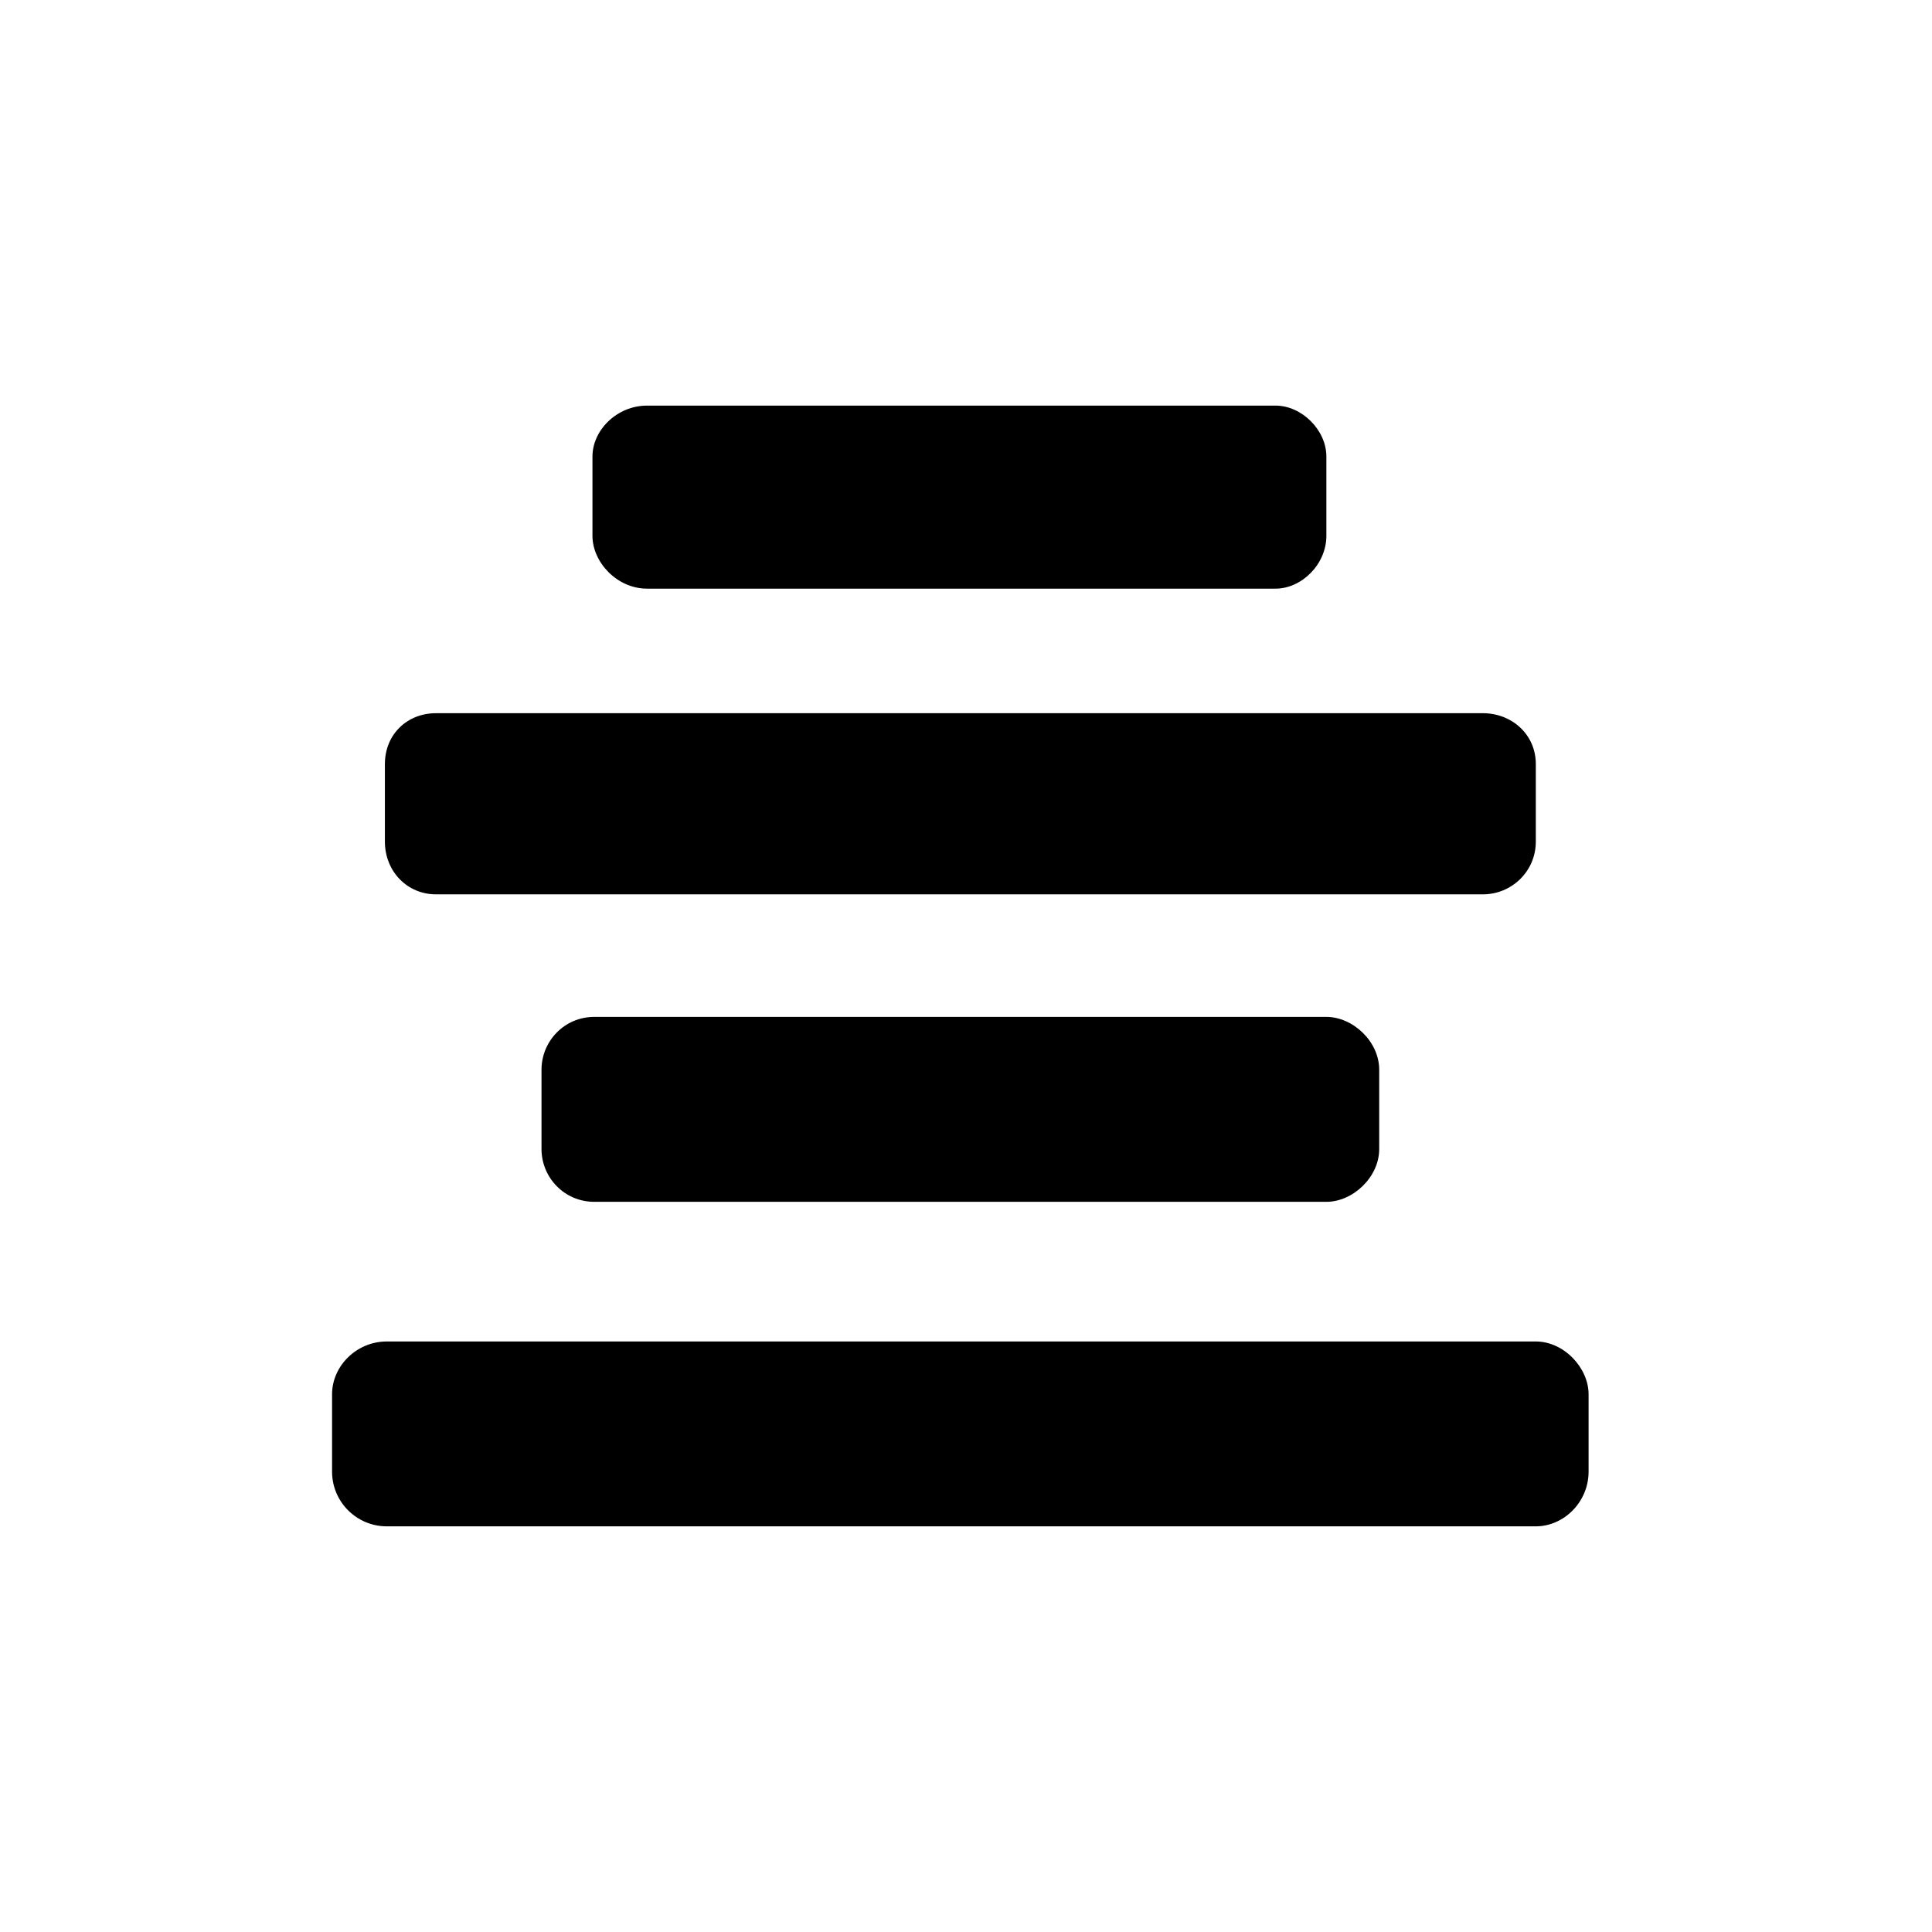 <?xml version="1.0" encoding="utf-8"?>

<svg fill="#000000" width="800px" height="800px" viewBox="-5.5 0 32 32" version="1.1" xmlns="http://www.w3.org/2000/svg">
<title>aligncenter</title>
<path d="M15.625 9.75h-10.406c-0.5 0-0.906-0.438-0.906-0.875v-1.313c0-0.438 0.406-0.844 0.906-0.844h10.406c0.438 0 0.844 0.406 0.844 0.844v1.313c0 0.469-0.406 0.875-0.844 0.875zM19.063 14.813h-17.344c-0.469 0-0.844-0.375-0.844-0.875v-1.281c0-0.5 0.375-0.844 0.844-0.844h17.344c0.469 0 0.875 0.344 0.875 0.844v1.281c0 0.5-0.406 0.875-0.875 0.875zM16.469 19.906h-12.125c-0.5 0-0.875-0.406-0.875-0.875v-1.313c0-0.469 0.375-0.875 0.875-0.875h12.125c0.438 0 0.875 0.406 0.875 0.875v1.313c0 0.469-0.438 0.875-0.875 0.875zM0.906 22.219h19.031c0.469 0 0.875 0.438 0.875 0.875v1.281c0 0.5-0.406 0.906-0.875 0.906h-19.031c-0.5 0-0.906-0.406-0.906-0.906v-1.281c0-0.469 0.406-0.875 0.906-0.875z"></path>
</svg>
